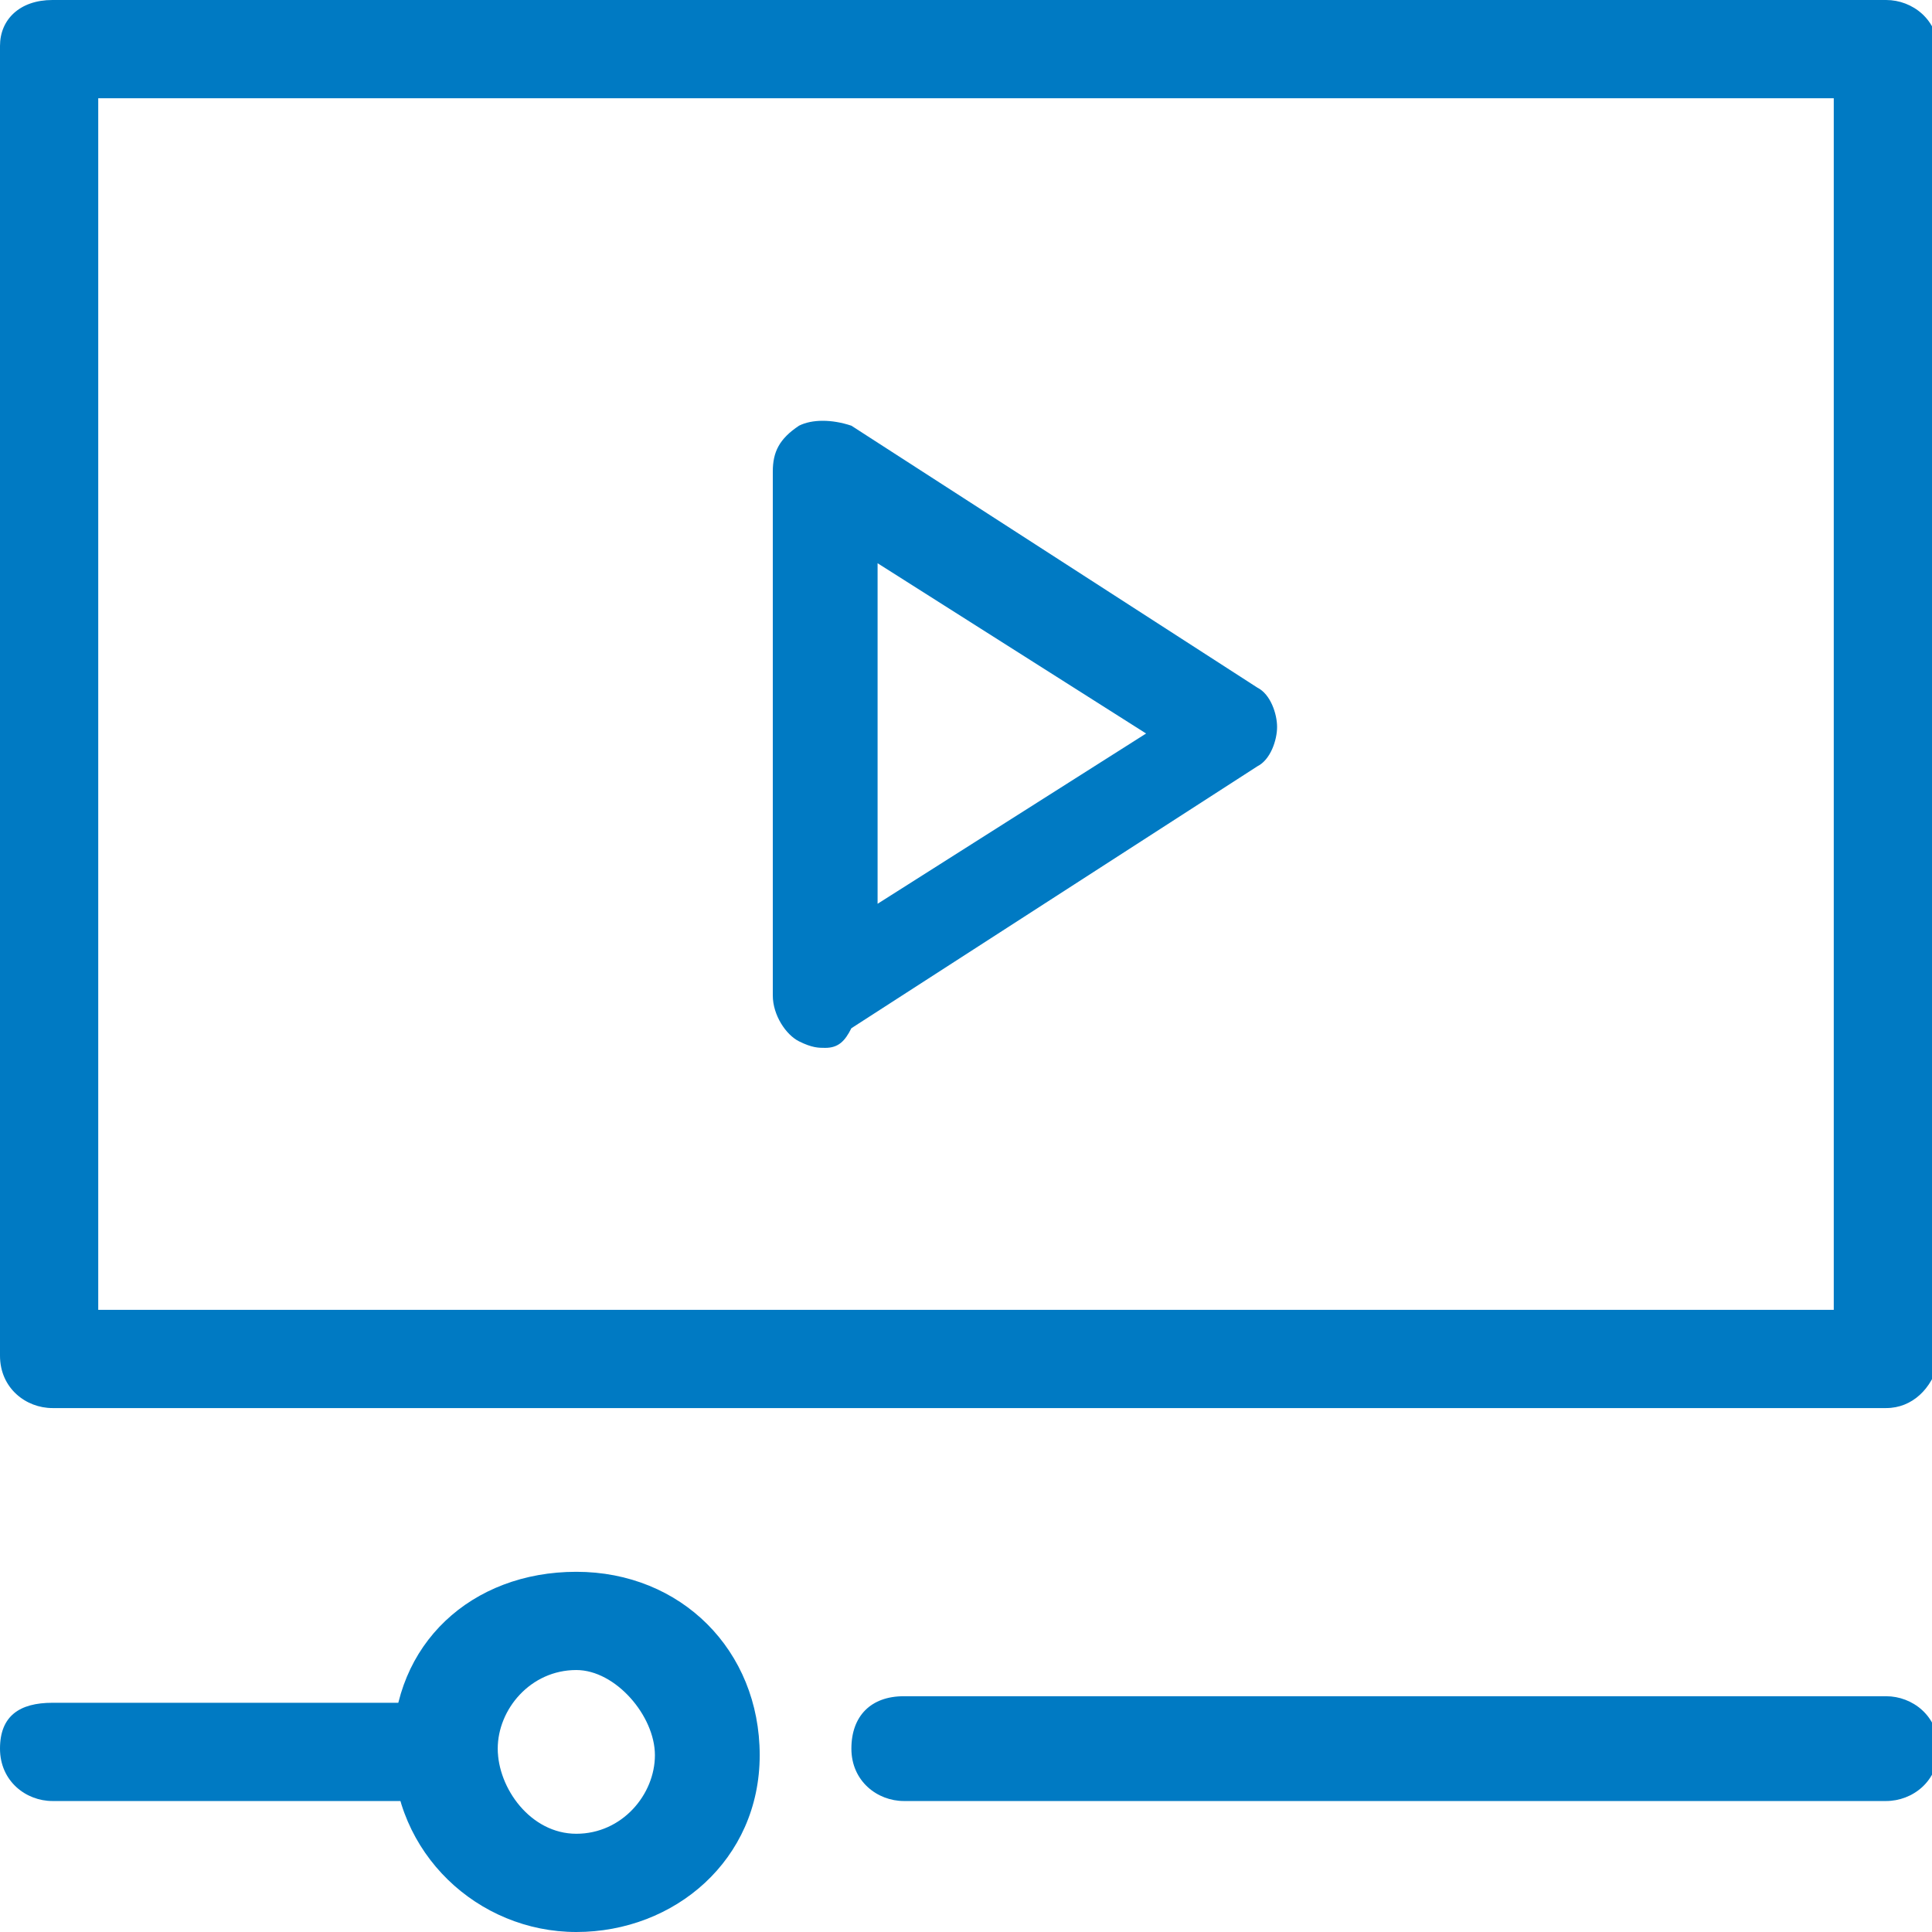 <?xml version="1.0" encoding="utf-8"?>
<!-- Generator: Adobe Illustrator 24.1.2, SVG Export Plug-In . SVG Version: 6.00 Build 0)  -->
<svg version="1.1" id="icon" xmlns="http://www.w3.org/2000/svg" xmlns:xlink="http://www.w3.org/1999/xlink" x="0px" y="0px"
	 viewBox="0 0 29.5 29.5" style="enable-background:new 0 0 29.5 29.5;" xml:space="preserve">
<style type="text/css">
	.st0{fill:#007ac3;}
</style>
<g>
	<g>
		<path class="st0" d="M28.8,21.5h-28c-0.4,0-0.8-0.3-0.8-0.8v-20C0,0.3,0.3,0,0.8,0h28c0.4,0,0.8,0.3,0.8,0.8v20
			C29.5,21.2,29.2,21.5,28.8,21.5z M1.5,20H28V1.5H1.5V20z"/>
		<path class="st0" d="M28.8,27.5h-15c-0.4,0-0.8-0.3-0.8-0.8s0.3-0.8,0.8-0.8h15c0.4,0,0.8,0.3,0.8,0.8S29.2,27.5,28.8,27.5z"/>
		<path class="st0" d="M6.8,27.5h-6c-0.4,0-0.8-0.3-0.8-0.8S0.3,26,0.8,26h6c0.4,0,0.8,0.3,0.8,0.8S7.2,27.5,6.8,27.5z"/>
	</g>
	<path class="st0" d="M8.8,29.5c-1.5,0-2.8-1.2-2.8-2.8S7.2,24,8.8,24s2.8,1.2,2.8,2.8S10.3,29.5,8.8,29.5z M8.8,25.5
		c-0.7,0-1.2,0.6-1.2,1.2S8.1,28,8.8,28s1.2-0.6,1.2-1.2S9.4,25.5,8.8,25.5z"/>
	<path class="st0" d="M12.6,16c-0.1,0-0.2,0-0.4-0.1c-0.2-0.1-0.4-0.4-0.4-0.7v-8c0-0.3,0.1-0.5,0.4-0.7c0.2-0.1,0.5-0.1,0.8,0
		l6.2,4c0.2,0.1,0.3,0.4,0.3,0.6s-0.1,0.5-0.3,0.6l-6.2,4C12.9,15.9,12.8,16,12.6,16z M13.4,8.6v5.2l4.1-2.6L13.4,8.6z"/>
</g>
</svg>
